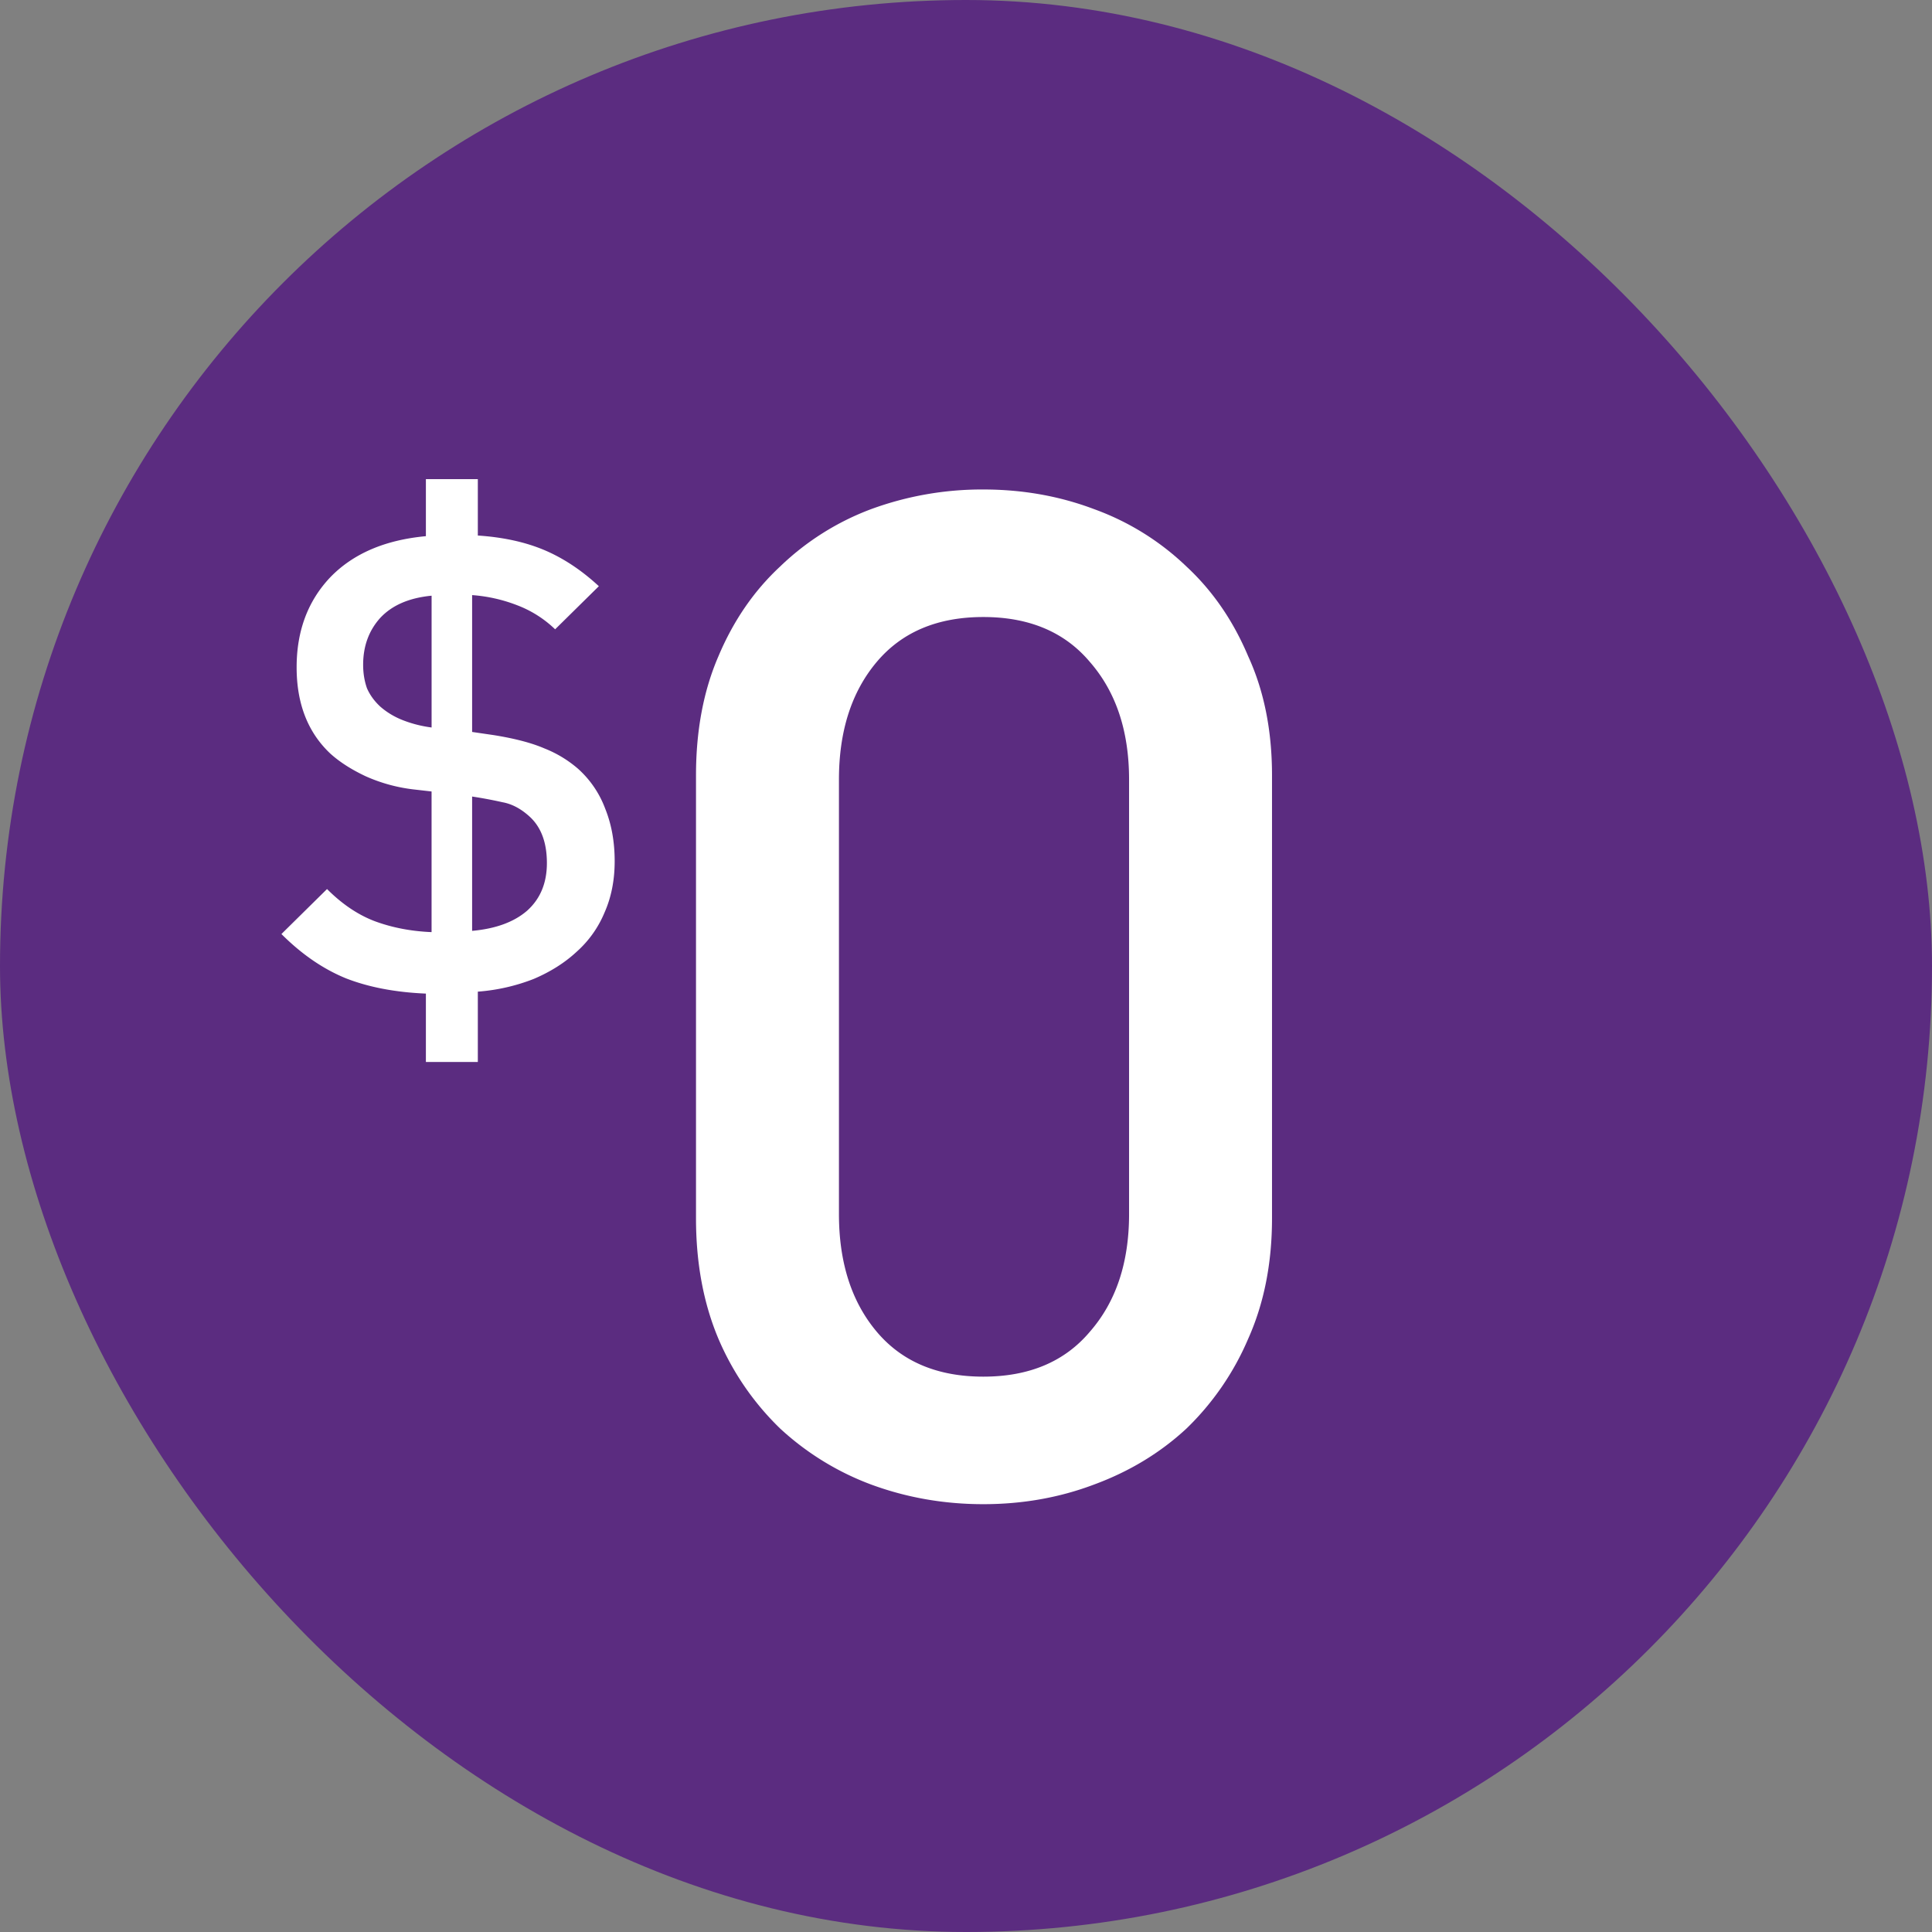 <svg xmlns="http://www.w3.org/2000/svg" width="84" height="84" fill="none"><rect width="100%" height="100%" fill="#808080" stroke="none"/><rect width="84" height="84" fill="#5B2C80" rx="42"/><path fill="#fff" d="M26.725 37.441c0 .827-.147 1.57-.44 2.232a4.688 4.688 0 01-1.213 1.707c-.514.478-1.138.873-1.873 1.185a8.362 8.362 0 01-2.424.55v3.058h-2.258V43.2c-1.323-.056-2.48-.276-3.471-.662-.992-.404-1.928-1.046-2.81-1.928l1.983-1.956c.661.662 1.36 1.13 2.094 1.405.753.276 1.57.432 2.451.468v-6.115l-.716-.082a7.113 7.113 0 01-2.148-.579c-.625-.294-1.139-.624-1.543-.991-.973-.919-1.46-2.167-1.46-3.747 0-1.579.487-2.883 1.46-3.911.992-1.028 2.378-1.625 4.16-1.79v-2.48h2.258v2.452c1.102.073 2.066.284 2.893.633.826.35 1.616.873 2.369 1.57l-1.901 1.874a4.87 4.87 0 00-1.653-1.047 6.758 6.758 0 00-1.956-.44v5.95l.937.137c.918.147 1.653.34 2.204.578a5.08 5.08 0 011.46.882 4.375 4.375 0 011.184 1.735c.275.68.413 1.442.413 2.286zm-7.96-5.812V25.9c-.974.093-1.718.414-2.232.965-.496.55-.744 1.23-.744 2.038 0 .367.056.707.166 1.02.128.293.321.56.578.798.294.257.634.46 1.02.606.385.147.789.248 1.211.303zm5.013 5.895c0-.9-.257-1.58-.772-2.038-.367-.33-.753-.533-1.157-.606a19.047 19.047 0 00-1.322-.248v5.84c1.029-.092 1.828-.386 2.397-.882.57-.514.854-1.203.854-2.066z"/><path fill="#fff" d="M55.305 52.968c0 1.95-.345 3.697-1.036 5.24a11.93 11.93 0 01-2.681 3.9c-1.138 1.056-2.478 1.869-4.022 2.438-1.503.568-3.107.853-4.814.853-1.706 0-3.33-.285-4.874-.853a11.994 11.994 0 01-3.961-2.438 11.932 11.932 0 01-2.681-3.9c-.65-1.543-.975-3.29-.975-5.24V33.713c0-1.95.325-3.677.975-5.18.65-1.543 1.543-2.843 2.68-3.9a11.51 11.51 0 013.962-2.498 13.988 13.988 0 014.874-.853c1.707 0 3.311.285 4.814.853a11.393 11.393 0 014.022 2.499c1.137 1.056 2.031 2.356 2.681 3.9.69 1.503 1.036 3.229 1.036 5.179v19.255zm-6.215-.183v-18.89c0-2.112-.57-3.818-1.707-5.118-1.096-1.3-2.64-1.95-4.63-1.95-1.991 0-3.535.65-4.632 1.95-1.096 1.3-1.645 3.006-1.645 5.119v18.89c0 2.112.549 3.818 1.645 5.118 1.097 1.3 2.64 1.95 4.631 1.95 1.99 0 3.535-.65 4.631-1.95 1.138-1.3 1.707-3.006 1.707-5.119z"/></svg>